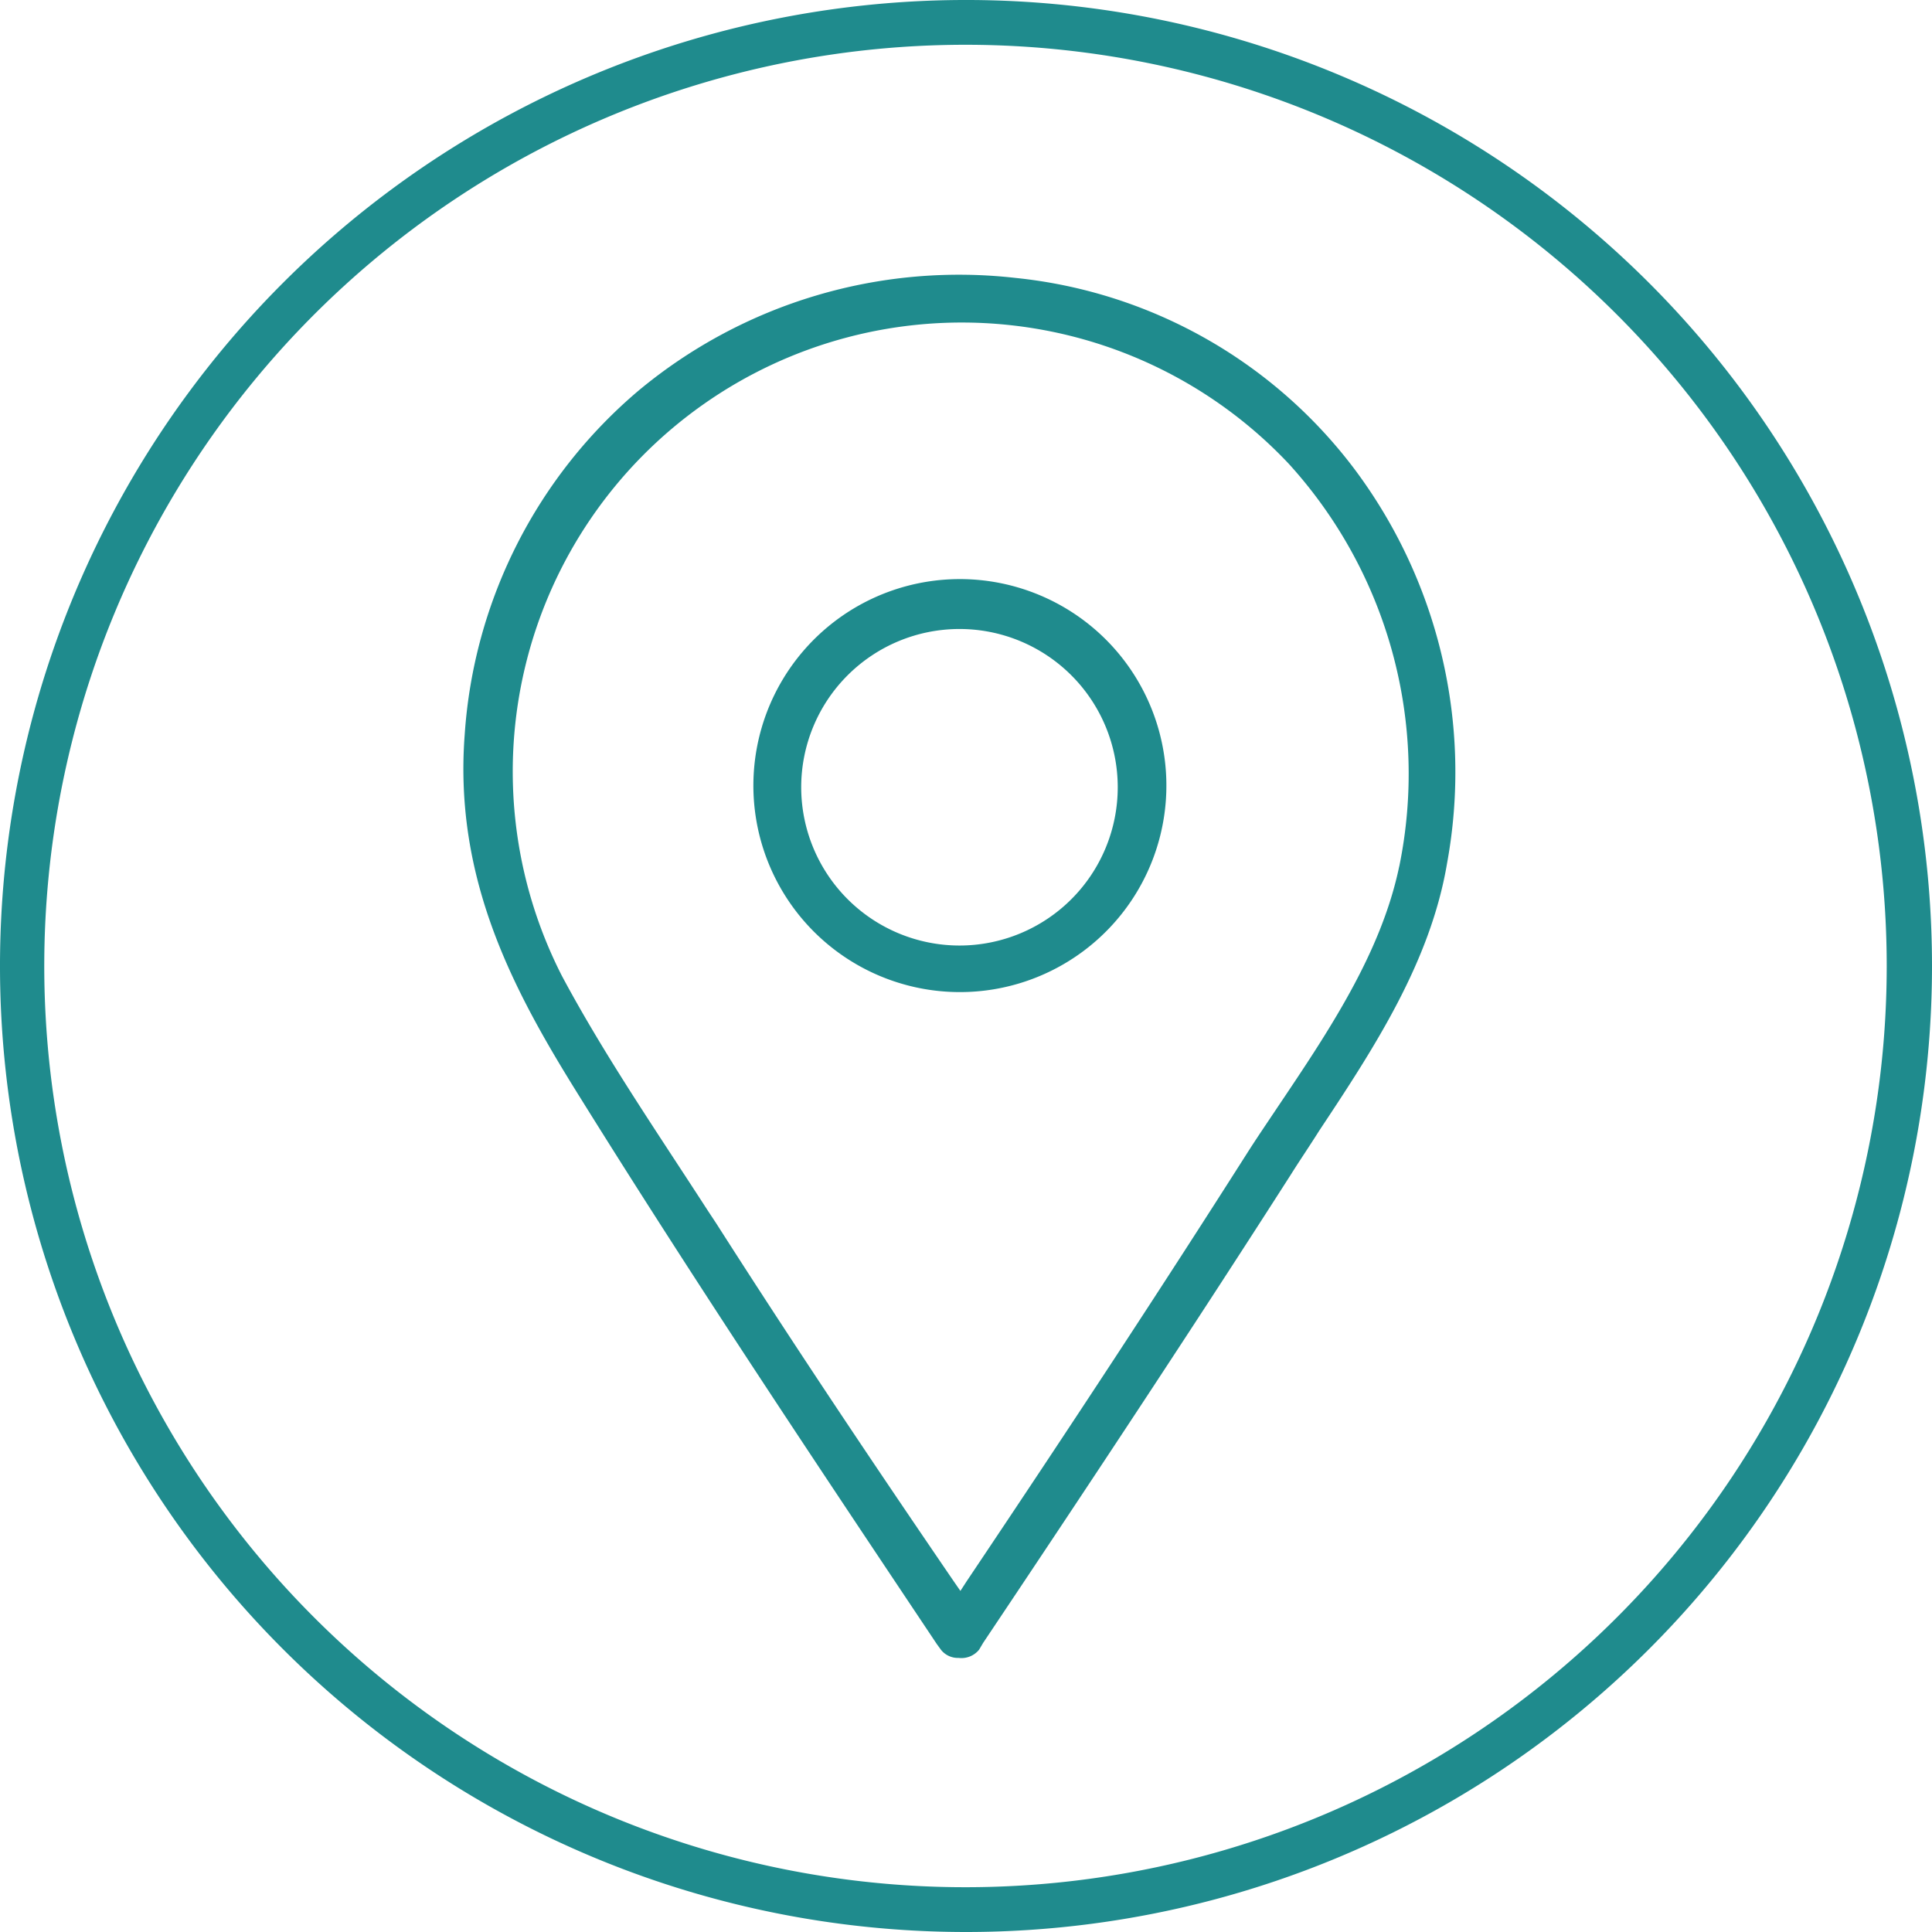 <svg id="Location_Icon" xmlns="http://www.w3.org/2000/svg" width="148" height="148" viewBox="0 0 148 148">
  <path id="Path_160" data-name="Path 160" d="M98.75,50.216A37.245,37.245,0,0,0,72.895,35.73a38.382,38.382,0,0,0-28.835,8.606A37.833,37.833,0,0,0,30.71,70.7c-.863,11.291,3.921,19.936,8.841,27.816,9.115,14.643,18.9,29.247,27.326,41.871l.314.431a1.647,1.647,0,0,0,1.353.627,1.745,1.745,0,0,0,1.568-.627l.314-.529c8.7-13,16.407-24.68,23.523-35.794.725-1.157,1.49-2.274,2.215-3.43,4.215-6.351,8.527-12.938,9.8-20.5A38.715,38.715,0,0,0,98.75,50.216ZM102.3,80.8c-1.392,6.685-5.45,12.7-9.35,18.5-.8,1.2-1.627,2.411-2.372,3.587-6.234,9.8-13.036,20.191-21.426,32.7l-.47.725-.49-.706c-5.744-8.41-11.762-17.348-18.211-27.444l-.686-1.039c-3.8-5.881-7.841-11.762-11.115-17.878A34.4,34.4,0,0,1,93.83,49.961,35.285,35.285,0,0,1,102.3,80.816Z" transform="translate(4.889 -14.441)" fill="#1f8b8d"/>
  <path id="Path_161" data-name="Path 161" d="M57.759,47.38a15.819,15.819,0,1,0,11.2,4.626,15.839,15.839,0,0,0-11.2-4.626Zm0,28.071A12.134,12.134,0,0,1,45.625,63.337,12.124,12.124,0,1,1,57.759,75.451Z" transform="translate(15.751 -3.019)" fill="#1f8b8d"/>
  <path id="Path_162" data-name="Path 162" d="M86.461,172.75A74,74,0,1,1,160.5,98.737,74,74,0,0,1,86.461,172.75Zm0-144.57a70.57,70.57,0,1,0,70.57,70.57A70.57,70.57,0,0,0,86.461,28.18Z" transform="translate(-12.5 -24.75)" fill="#1f8b8d"/>
</svg>
